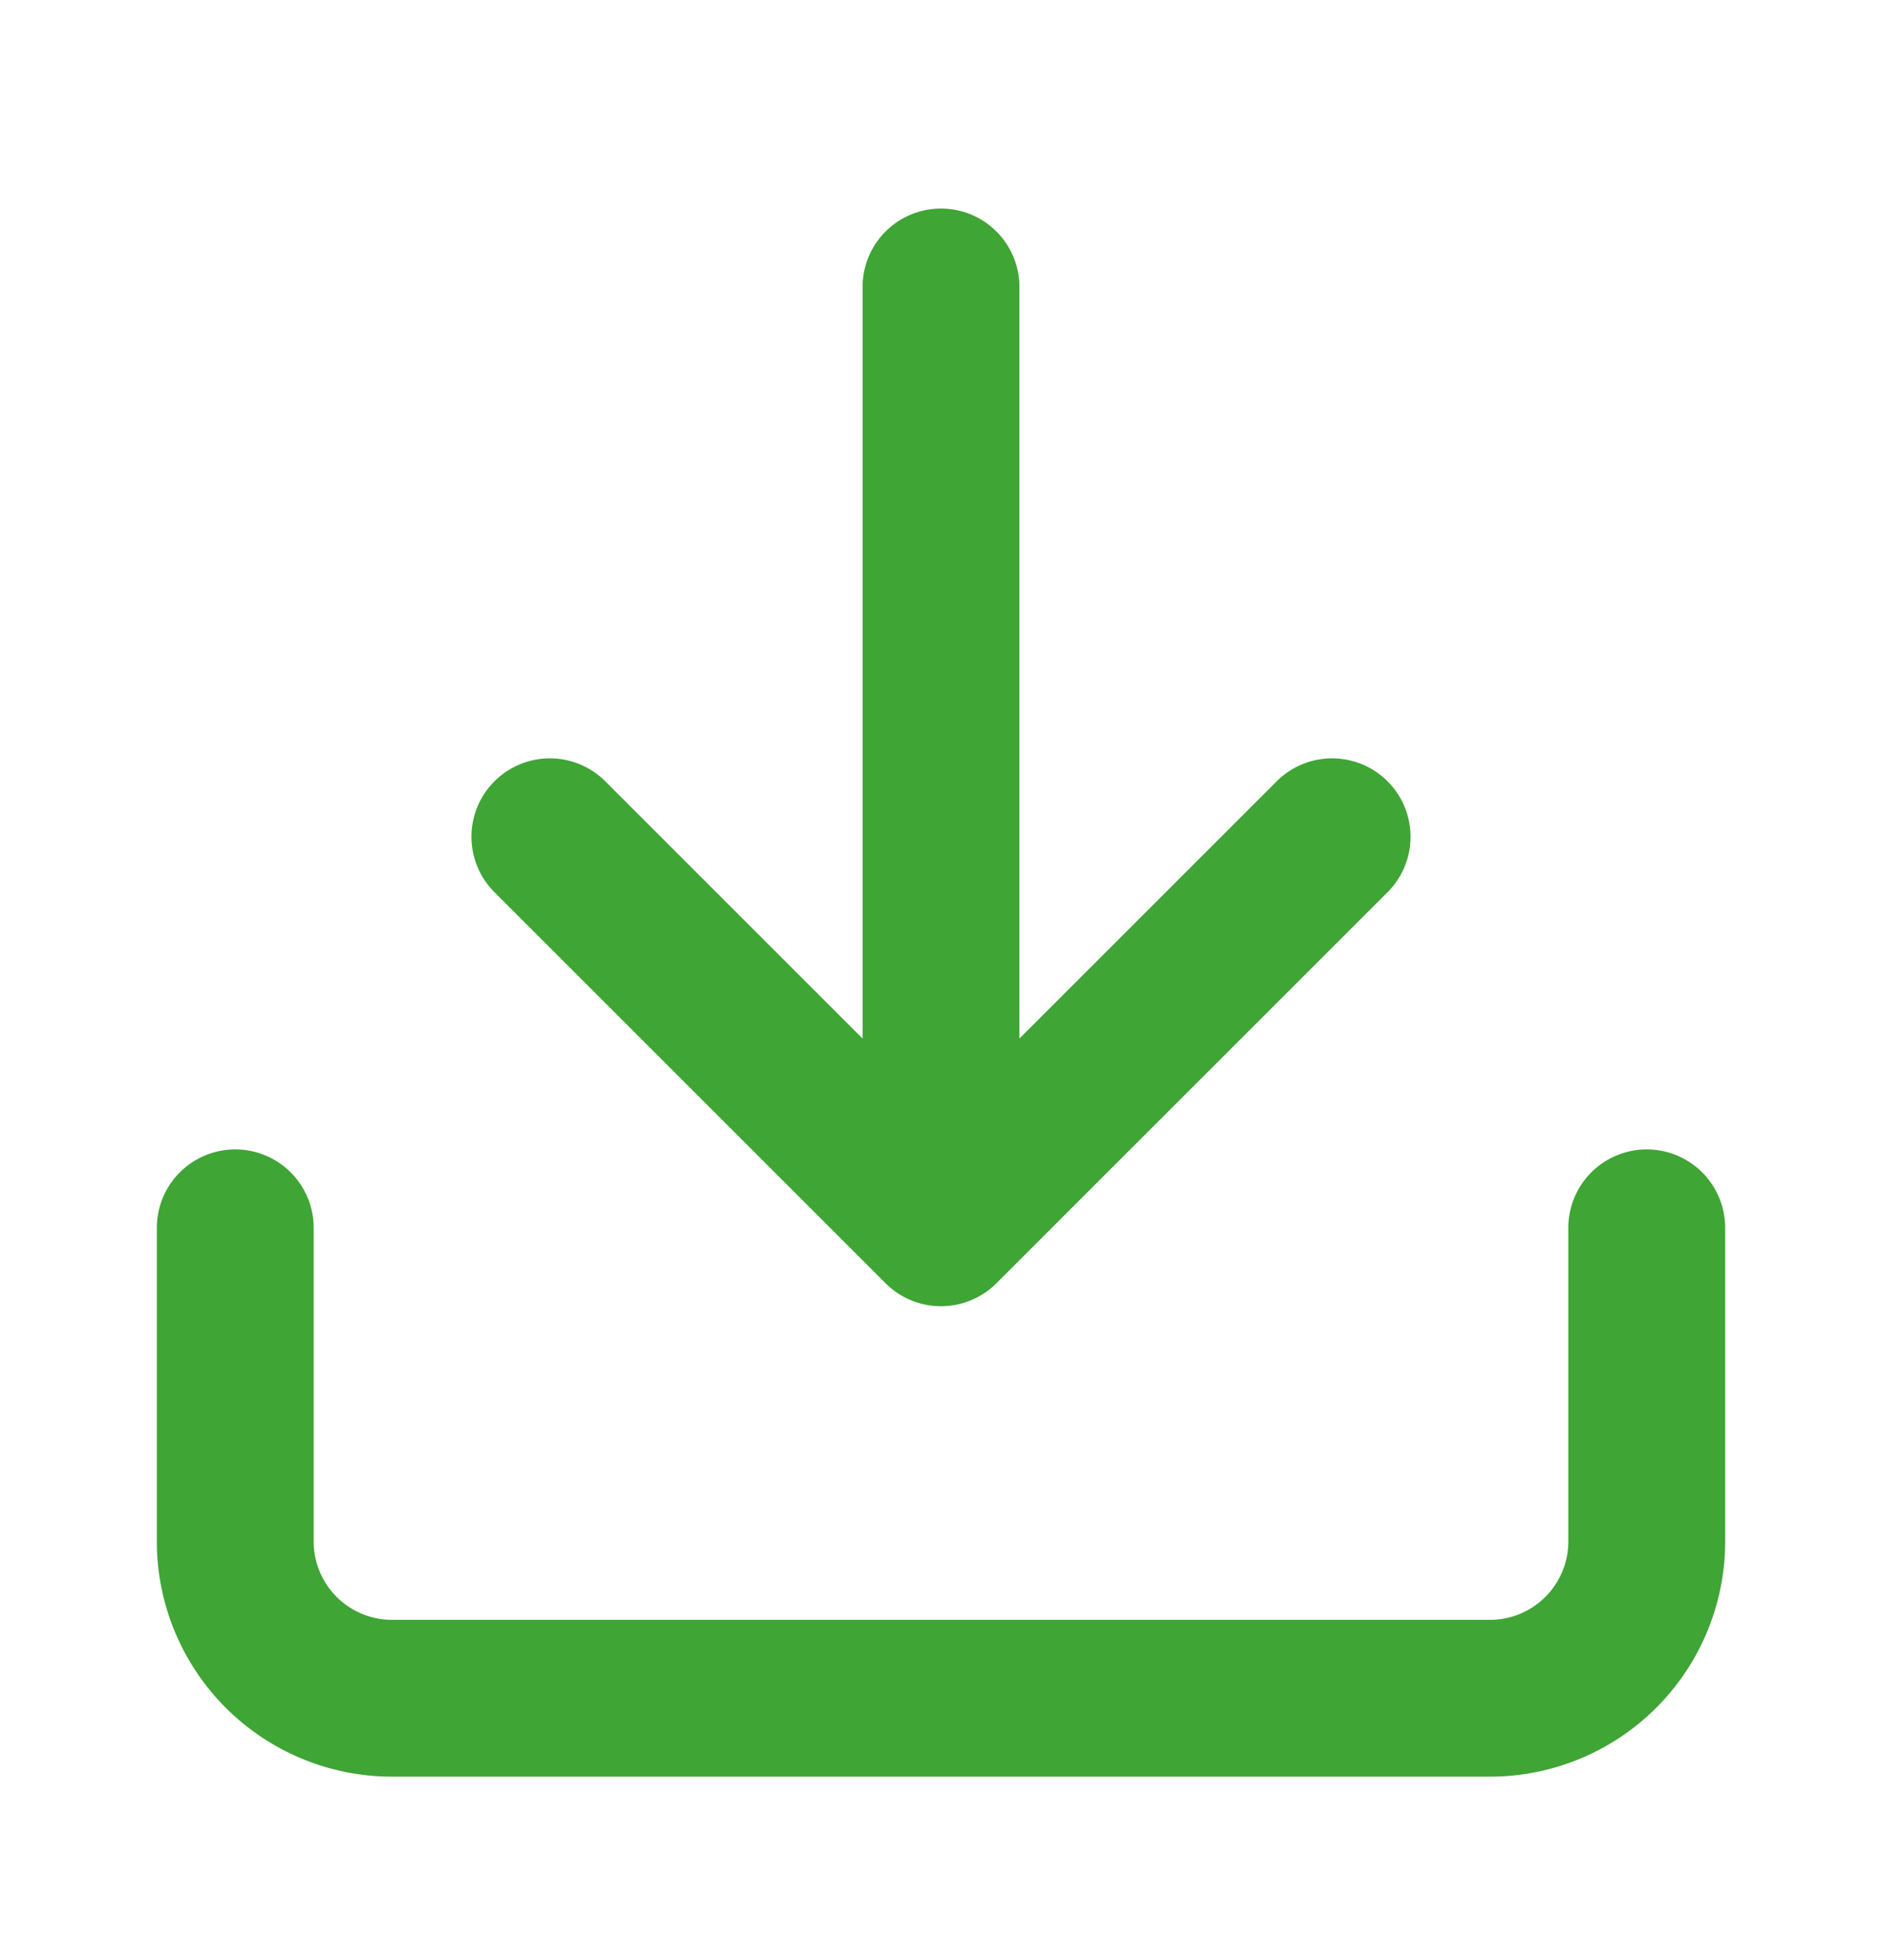 <svg width="24" height="25" fill="none" xmlns="http://www.w3.org/2000/svg"><path fill-rule="evenodd" clip-rule="evenodd" d="M13 3.66a1 1 0 10-2 0v9.586L7.707 9.953a1 1 0 00-1.414 1.414l5 5a1 1 0 001.414 0l5-5a1 1 0 00-1.414-1.414L13 13.246V3.66zm-10 11a1 1 0 011 1v4a1 1 0 001 1h14a1 1 0 001-1v-4a1 1 0 112 0v4a3 3 0 01-3 3H5a3 3 0 01-3-3v-4a1 1 0 011-1z" fill="#3FA535"/></svg>